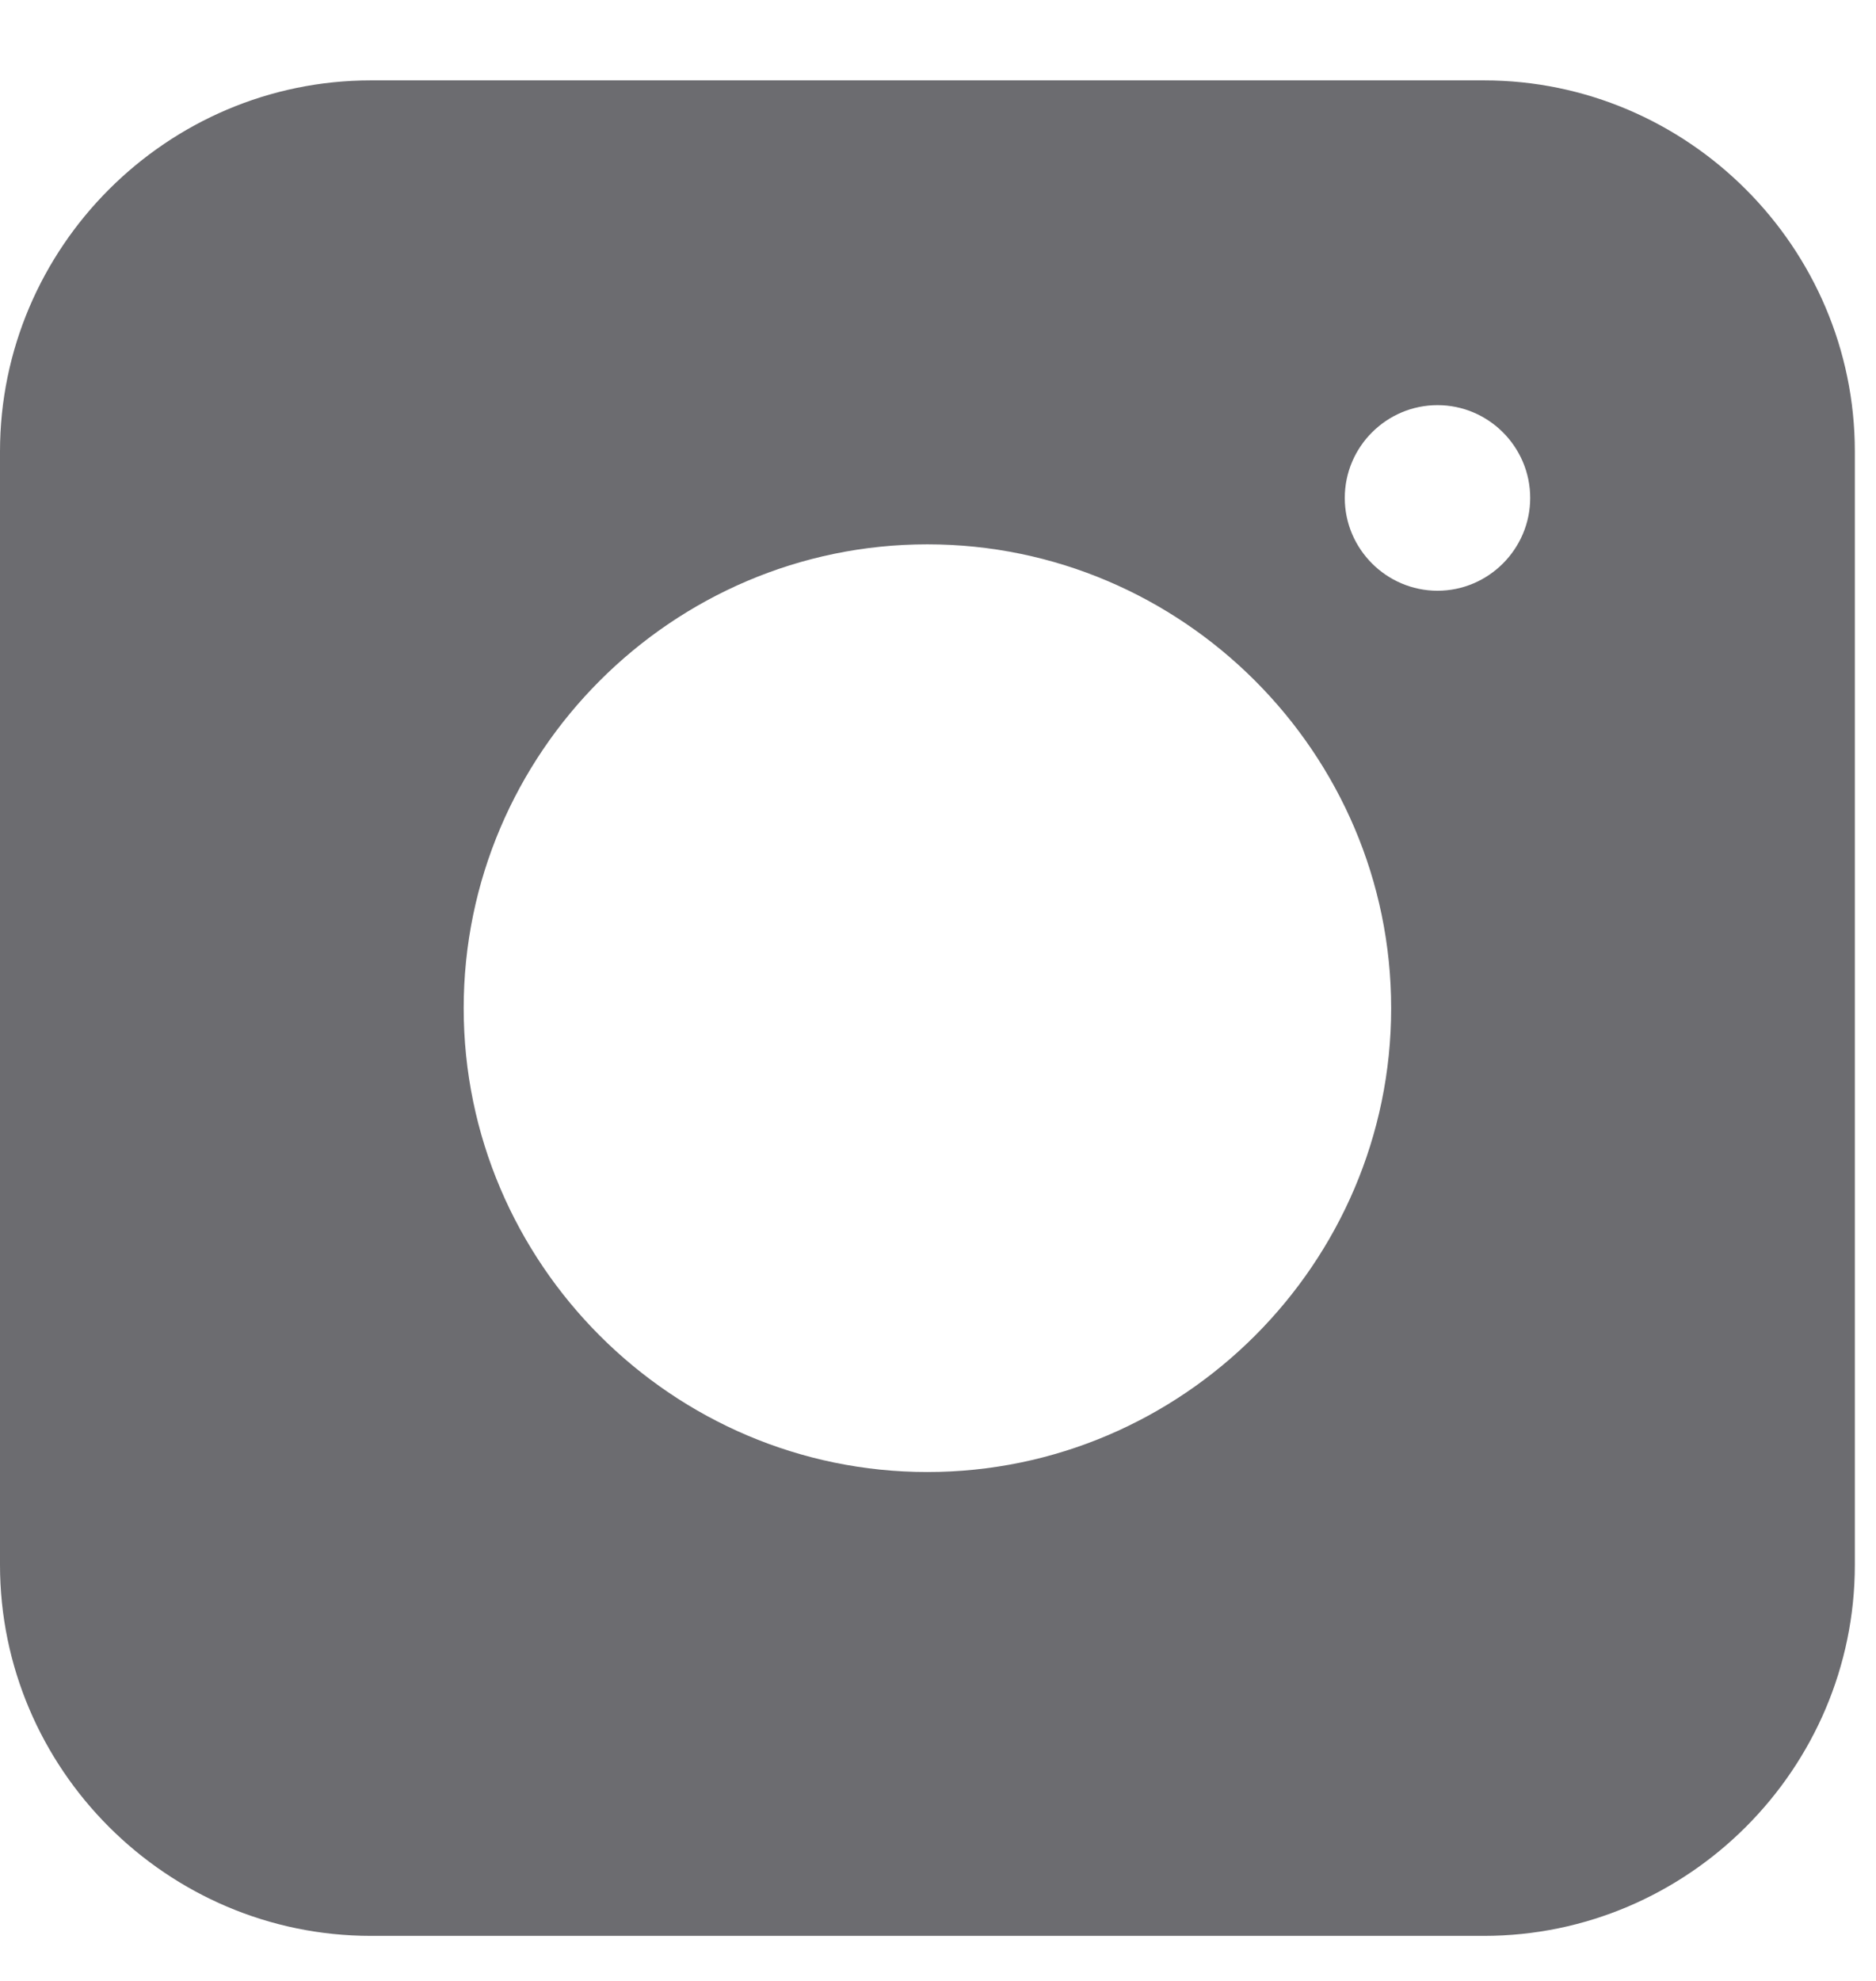 <svg width="18" height="19" viewBox="0 0 18 19" fill="none" xmlns="http://www.w3.org/2000/svg">
<path id="Vector" d="M14.238 0.771H3.559C1.602 0.771 0 2.373 0 4.331V15.009C0 16.967 1.602 18.568 3.559 18.568H14.238C16.195 18.568 17.797 16.967 17.797 15.009V4.331C17.797 2.373 16.195 0.771 14.238 0.771ZM8.898 14.119C6.451 14.119 4.449 12.117 4.449 9.67C4.449 7.223 6.451 5.221 8.898 5.221C11.345 5.221 13.348 7.223 13.348 9.67C13.348 12.117 11.345 14.119 8.898 14.119ZM13.793 5.666C13.303 5.666 12.903 5.265 12.903 4.776C12.903 4.286 13.303 3.886 13.793 3.886C14.282 3.886 14.682 4.286 14.682 4.776C14.682 5.265 14.282 5.666 13.793 5.666Z" fill="#6C6C70"/>
</svg>
